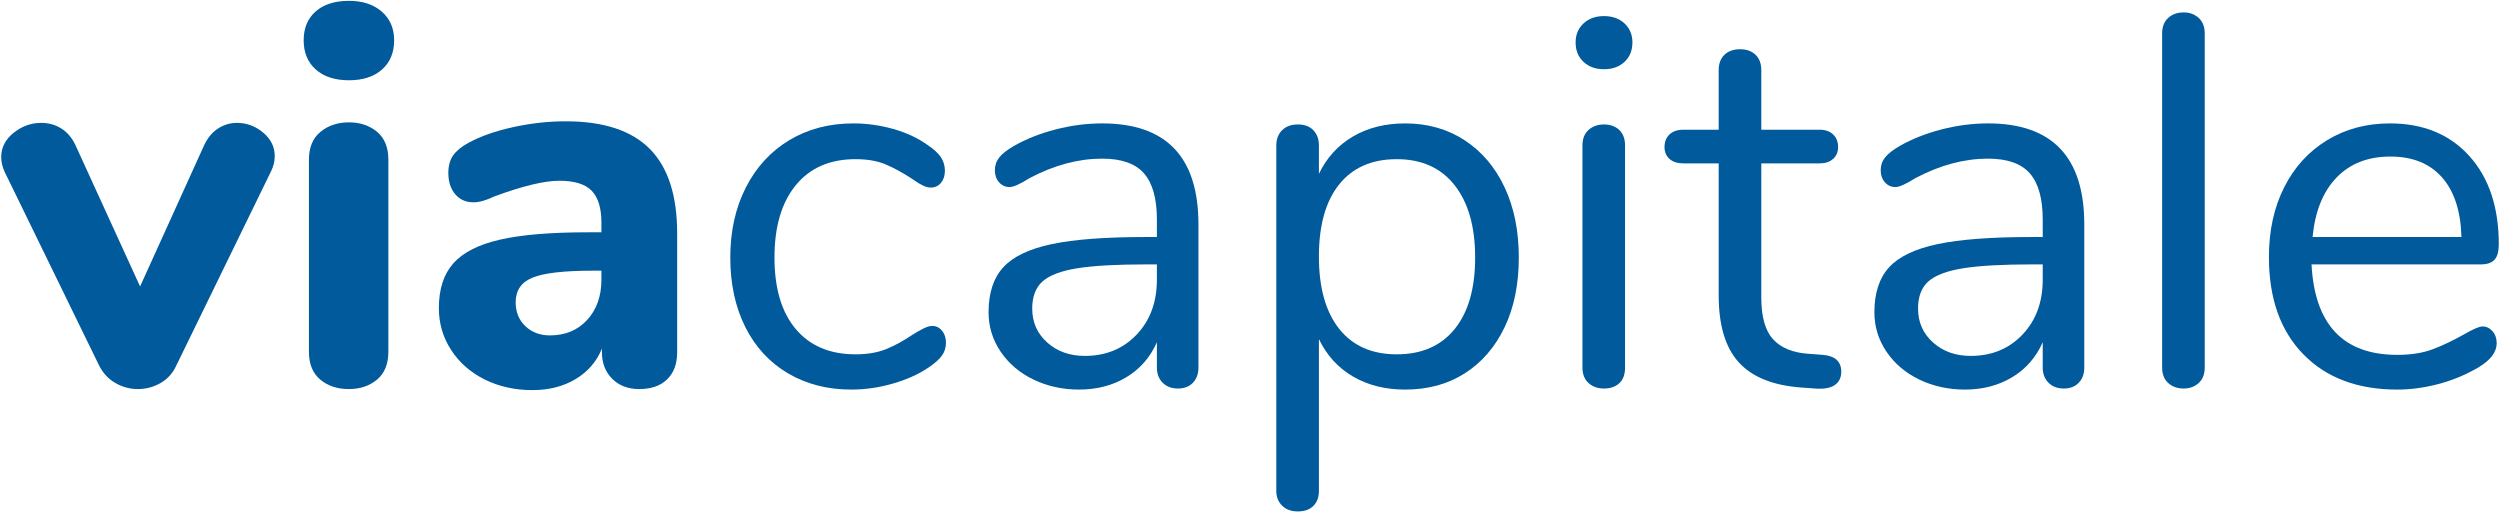 <svg xmlns="http://www.w3.org/2000/svg" id="Calque_1" width="2079" height="426" viewBox="0 0 2079 426"><g id="compagny_name"><path d="M181.451,106.781c4.812-3.068,9.989-4.599,15.53-4.599,8.163,0,15.452,2.704,21.872,8.094,6.411,5.398,9.623,11.892,9.623,19.473,0,4.373-1.026,8.598-3.06,12.683l-78.743,161.417c-2.916,6.424-7.293,11.31-13.122,14.656-5.838,3.347-12.105,5.034-18.812,5.034s-12.979-1.687-18.807-5.034c-5.838-3.347-10.358-8.232-13.562-14.656L3.625,142.432c-1.747-4.085-2.625-8.015-2.625-11.814,0-7.876,3.425-14.579,10.284-20.125,6.846-5.529,14.501-8.311,22.963-8.311,6.124,0,11.662,1.53,16.626,4.599,4.955,3.06,8.893,7.65,11.81,13.779l53.807,117.672,53.368-117.672c2.912-6.129,6.781-10.719,11.593-13.779Z" style="fill: #005a9c;"></path><path d="M262.598,57.787c-6.716-5.972-10.063-14.066-10.063-24.28s3.347-18.221,10.063-24.063c6.702-5.824,15.891-8.745,27.558-8.745,11.375,0,20.485,2.99,27.34,8.962,6.85,5.981,10.279,13.936,10.279,23.846,0,10.214-3.355,18.308-10.062,24.28-6.711,5.981-15.895,8.962-27.557,8.962s-20.855-2.982-27.558-8.962ZM266.314,315.663c-6.276-5.251-9.406-12.97-9.406-23.185v-159.669c0-10.206,3.208-17.935,9.623-23.185,6.411-5.251,14.287-7.876,23.624-7.876s17.13,2.625,23.402,7.876c6.268,5.25,9.406,12.979,9.406,23.185v159.669c0,10.215-3.138,17.934-9.406,23.185-6.272,5.251-14.074,7.876-23.402,7.876-9.624,0-17.574-2.625-23.841-7.876Z" style="fill: #005a9c;"></path><path d="M540.381,123.838c15.161,15.309,22.746,38.72,22.746,70.215v98.859c0,9.624-2.773,17.135-8.311,22.533-5.542,5.399-13.275,8.094-23.185,8.094-9.336,0-16.843-2.843-22.529-8.537-5.685-5.685-8.532-13.049-8.532-22.09v-3.06c-4.373,10.789-11.666,19.247-21.872,25.376-10.21,6.12-22.163,9.18-35.868,9.18-14.587,0-27.78-2.912-39.589-8.745-11.814-5.833-21.151-13.996-28.001-24.498-6.855-10.501-10.28-22.159-10.28-34.999,0-15.744,4.007-28.14,12.032-37.181,8.019-9.033,20.924-15.596,38.715-19.682,17.786-4.085,42.136-6.129,73.054-6.129h11.375v-7.876c0-12.249-2.699-21.142-8.093-26.68-5.399-5.538-14.37-8.31-26.906-8.31s-30.622,4.373-54.241,13.118c-6.712,3.216-12.401,4.816-17.061,4.816-6.42,0-11.527-2.26-15.313-6.781-3.79-4.521-5.685-10.423-5.685-17.717,0-5.833,1.313-10.641,3.938-14.439,2.625-3.781,6.846-7.285,12.684-10.493,10.206-5.538,22.672-9.919,37.403-13.127,14.722-3.208,29.235-4.816,43.527-4.816,31.496,0,54.824,7.658,69.994,22.967ZM488.322,266.007c7.876-8.598,11.814-19.751,11.814-33.46v-7.441h-7.437c-23.624,0-40.18,1.904-49.652,5.694-9.48,3.79-14.218,10.649-14.218,20.559,0,8.163,2.695,14.804,8.093,19.899,5.394,5.112,12.175,7.659,20.342,7.659,12.827,0,23.185-4.303,31.057-12.91Z" style="fill: #005a9c;"></path><path d="M655.206,310.412c-15.313-9.032-27.123-21.872-35.433-38.494-8.311-16.621-12.466-35.868-12.466-57.749s4.299-41.258,12.901-58.175c8.602-16.909,20.629-30.035,36.09-39.372,15.456-9.328,33.247-13.996,53.372-13.996,11.079,0,22.09,1.53,33.026,4.59,10.936,3.06,20.486,7.511,28.653,13.344,5.25,3.495,8.967,6.929,11.158,10.276,2.186,3.355,3.277,7.076,3.277,11.162s-1.091,7.433-3.277,10.058c-2.191,2.625-5.033,3.938-8.533,3.938-2.042,0-4.229-.582-6.563-1.756-2.335-1.156-4.303-2.33-5.903-3.495-1.608-1.165-2.699-1.895-3.281-2.191-7.59-4.955-14.805-8.893-21.655-11.806-6.855-2.912-15.244-4.381-25.154-4.381-21.29,0-37.837,7.224-49.651,21.655-11.81,14.439-17.717,34.495-17.717,60.148s5.907,45.501,17.717,59.497c11.814,13.996,28.361,20.994,49.651,20.994,9.91,0,18.443-1.452,25.593-4.373,7.141-2.912,14.361-6.85,21.655-11.805,3.204-2.043,6.268-3.79,9.184-5.251,2.912-1.461,5.394-2.191,7.437-2.191,3.204,0,5.907,1.313,8.093,3.938,2.187,2.625,3.282,5.981,3.282,10.058,0,3.799-1.025,7.224-3.064,10.284-2.043,3.06-5.838,6.493-11.375,10.284-8.167,5.538-18.008,9.989-29.527,13.336-11.522,3.355-23.115,5.033-34.777,5.033-19.833,0-37.403-4.521-52.712-13.562Z" style="fill: #005a9c;"></path><path d="M996.629,186.611v118.993c0,5.242-1.53,9.476-4.59,12.684-3.064,3.208-7.219,4.807-12.47,4.807s-9.48-1.599-12.684-4.807c-3.212-3.208-4.811-7.441-4.811-12.684v-21.003c-5.546,12.544-14.001,22.246-25.375,29.087-11.371,6.859-24.498,10.284-39.367,10.284-13.714,0-26.323-2.773-37.842-8.311-11.522-5.538-20.633-13.266-27.34-23.185-6.711-9.91-10.062-20.846-10.062-32.808,0-16.039,4.081-28.506,12.249-37.407,8.163-8.893,21.581-15.309,40.246-19.247,18.66-3.938,44.623-5.902,77.865-5.902h9.628v-14.439c0-17.491-3.577-30.322-10.719-38.494-7.15-8.162-18.743-12.249-34.777-12.249-19.838,0-39.958,5.398-60.371,16.187-7.872,4.964-13.418,7.433-16.621,7.433-3.499,0-6.42-1.313-8.75-3.929-2.338-2.625-3.499-5.981-3.499-10.067s1.239-7.65,3.716-10.719c2.478-3.06,6.489-6.19,12.031-9.406,10.206-5.825,21.799-10.424,34.778-13.779,12.975-3.347,25.88-5.025,38.715-5.025,53.368,0,80.052,27.992,80.052,83.985ZM945.23,278.256c11.223-11.806,16.843-27.045,16.843-45.709v-12.684h-7.876c-25.667,0-45.209,1.087-58.619,3.278-13.418,2.191-22.967,5.842-28.653,10.936-5.685,5.102-8.532,12.613-8.532,22.533,0,11.37,4.159,20.776,12.47,28.209,8.311,7.442,18.734,11.153,31.278,11.153,17.495,0,31.857-5.902,43.088-17.716Z" style="fill: #005a9c;"></path><path d="M1217.981,116.623c14.282,9.336,25.371,22.385,33.247,39.154,7.872,16.769,11.81,36.234,11.81,58.392s-3.938,41.493-11.81,57.967c-7.876,16.482-18.886,29.244-33.03,38.276-14.148,9.041-30.696,13.562-49.651,13.562-16.622,0-31.135-3.642-43.523-10.936-12.401-7.285-21.807-17.638-28.218-31.061v126.269c0,5.242-1.53,9.398-4.594,12.466-3.06,3.06-7.368,4.59-12.906,4.59s-9.915-1.608-13.122-4.807c-3.212-3.216-4.812-7.294-4.812-12.249V120.995c0-5.25,1.599-9.475,4.812-12.683,3.208-3.208,7.581-4.816,13.122-4.816s9.845,1.608,12.906,4.816c3.064,3.208,4.594,7.433,4.594,12.683v23.62c6.412-13.406,15.818-23.759,28.218-31.052,12.388-7.285,26.901-10.936,43.523-10.936,18.66,0,35.142,4.669,49.434,13.996ZM1209.67,273.666c11.371-13.996,17.061-33.826,17.061-59.497s-5.69-45.709-17.061-60.148c-11.375-14.431-27.418-21.655-48.121-21.655s-36.677,7.007-47.9,21.003c-11.232,13.996-16.844,33.973-16.844,59.931s5.612,46.004,16.844,60.149c11.222,14.152,27.188,21.211,47.9,21.211s36.746-6.998,48.121-20.994Z" style="fill: #005a9c;"></path><path d="M1316.836,51.44c-4.373-4.077-6.559-9.476-6.559-16.187,0-6.407,2.186-11.658,6.559-15.744,4.377-4.086,10.062-6.129,17.061-6.129s12.688,2.042,17.06,6.129c4.378,4.086,6.564,9.336,6.564,15.744,0,6.711-2.186,12.11-6.564,16.187-4.372,4.085-10.058,6.129-17.06,6.129s-12.684-2.043-17.061-6.129ZM1320.996,318.505c-3.36-3.06-5.033-7.363-5.033-12.901V120.995c0-5.538,1.673-9.841,5.033-12.901,3.347-3.068,7.654-4.599,12.901-4.599s9.476,1.53,12.688,4.599c3.207,3.06,4.812,7.363,4.812,12.901v184.61c0,5.833-1.604,10.206-4.812,13.118-3.212,2.912-7.438,4.373-12.688,4.373s-9.554-1.53-12.901-4.59Z" style="fill: #005a9c;"></path><path d="M1531.19,309.099c0,4.964-1.825,8.685-5.468,11.154-3.651,2.478-9.119,3.425-16.404,2.842l-11.81-.869c-23.337-1.756-40.541-8.755-51.62-21.003-11.089-12.249-16.626-30.766-16.626-55.55v-109.804h-29.309c-4.959,0-8.824-1.235-11.592-3.721-2.773-2.469-4.156-5.755-4.156-9.841,0-4.373,1.382-7.876,4.156-10.501,2.768-2.625,6.633-3.938,11.592-3.938h29.309v-49.429c0-5.538,1.599-9.841,4.816-12.901,3.203-3.06,7.576-4.599,13.122-4.599,5.246,0,9.471,1.539,12.683,4.599,3.208,3.06,4.812,7.364,4.812,12.901v49.429h48.56c4.659,0,8.38,1.313,11.154,3.938,2.769,2.625,4.155,6.129,4.155,10.501,0,4.086-1.386,7.372-4.155,9.841-2.773,2.486-6.494,3.721-11.154,3.721h-48.56v111.551c0,16.039,3.281,27.636,9.845,34.773,6.563,7.155,16.404,11.162,29.527,12.032l11.814.878c10.201.869,15.309,5.538,15.309,13.996Z" style="fill: #005a9c;"></path><path d="M1733.287,186.611v118.993c0,5.242-1.53,9.476-4.59,12.684-3.064,3.208-7.22,4.807-12.47,4.807s-9.48-1.599-12.684-4.807c-3.212-3.208-4.812-7.441-4.812-12.684v-21.003c-5.546,12.544-14.001,22.246-25.376,29.087-11.37,6.859-24.497,10.284-39.367,10.284-13.714,0-26.323-2.773-37.842-8.311-11.523-5.538-20.633-13.266-27.34-23.185-6.711-9.91-10.062-20.846-10.062-32.808,0-16.039,4.081-28.506,12.249-37.407,8.163-8.893,21.581-15.309,40.246-19.247,18.66-3.938,44.623-5.902,77.865-5.902h9.628v-14.439c0-17.491-3.578-30.322-10.719-38.494-7.15-8.162-18.743-12.249-34.777-12.249-19.838,0-39.959,5.398-60.37,16.187-7.872,4.964-13.418,7.433-16.621,7.433-3.499,0-6.42-1.313-8.75-3.929-2.339-2.625-3.499-5.981-3.499-10.067s1.239-7.65,3.716-10.719c2.478-3.06,6.49-6.19,12.032-9.406,10.206-5.825,21.798-10.424,34.778-13.779,12.975-3.347,25.88-5.025,38.715-5.025,53.368,0,80.052,27.992,80.052,83.985ZM1681.888,278.256c11.223-11.806,16.843-27.045,16.843-45.709v-12.684h-7.876c-25.667,0-45.209,1.087-58.618,3.278-13.418,2.191-22.967,5.842-28.653,10.936-5.685,5.102-8.532,12.613-8.532,22.533,0,11.37,4.159,20.776,12.47,28.209,8.311,7.442,18.734,11.153,31.278,11.153,17.495,0,31.857-5.902,43.088-17.716Z" style="fill: #005a9c;"></path><path d="M1803.063,318.505c-3.36-3.06-5.033-7.363-5.033-12.901V27.821c0-5.538,1.673-9.841,5.033-12.91,3.347-3.06,7.655-4.59,12.901-4.59,4.959,0,9.115,1.53,12.47,4.59,3.347,3.068,5.029,7.372,5.029,12.91v277.784c0,5.538-1.682,9.841-5.029,12.901-3.355,3.06-7.511,4.59-12.47,4.59-5.246,0-9.554-1.53-12.901-4.59Z" style="fill: #005a9c;"></path><path d="M2072.749,275.413c2.33,2.625,3.5,5.981,3.5,10.067,0,7.294-5.103,13.996-15.309,20.125-10.497,6.12-21.585,10.71-33.248,13.779-11.666,3.06-23.041,4.59-34.121,4.59-32.96,0-58.988-9.772-78.083-29.314-19.108-19.533-28.653-46.509-28.653-80.925,0-21.872,4.22-41.189,12.684-57.958,8.454-16.769,20.342-29.818,35.65-39.154,15.313-9.328,32.735-13.996,52.277-13.996,27.706,0,49.721,9.041,66.055,27.123,16.33,18.082,24.498,42.58,24.498,73.484,0,5.842-1.169,10.067-3.499,12.692-2.339,2.625-6.125,3.938-11.375,3.938h-140.857c2.621,50.16,26.389,75.24,71.302,75.24,11.375,0,21.142-1.53,29.309-4.599,8.163-3.06,16.913-7.215,26.249-12.466,7.581-4.373,12.684-6.563,15.309-6.563,3.208,0,5.972,1.312,8.31,3.938ZM1943.046,147.683c-11.232,11.666-17.869,28.149-19.903,49.43h123.796c-.587-21.577-5.981-38.129-16.183-49.648-10.215-11.518-24.498-17.282-42.871-17.282-18.669,0-33.617,5.833-44.84,17.499Z" style="fill: #005a9c;"></path></g></svg>